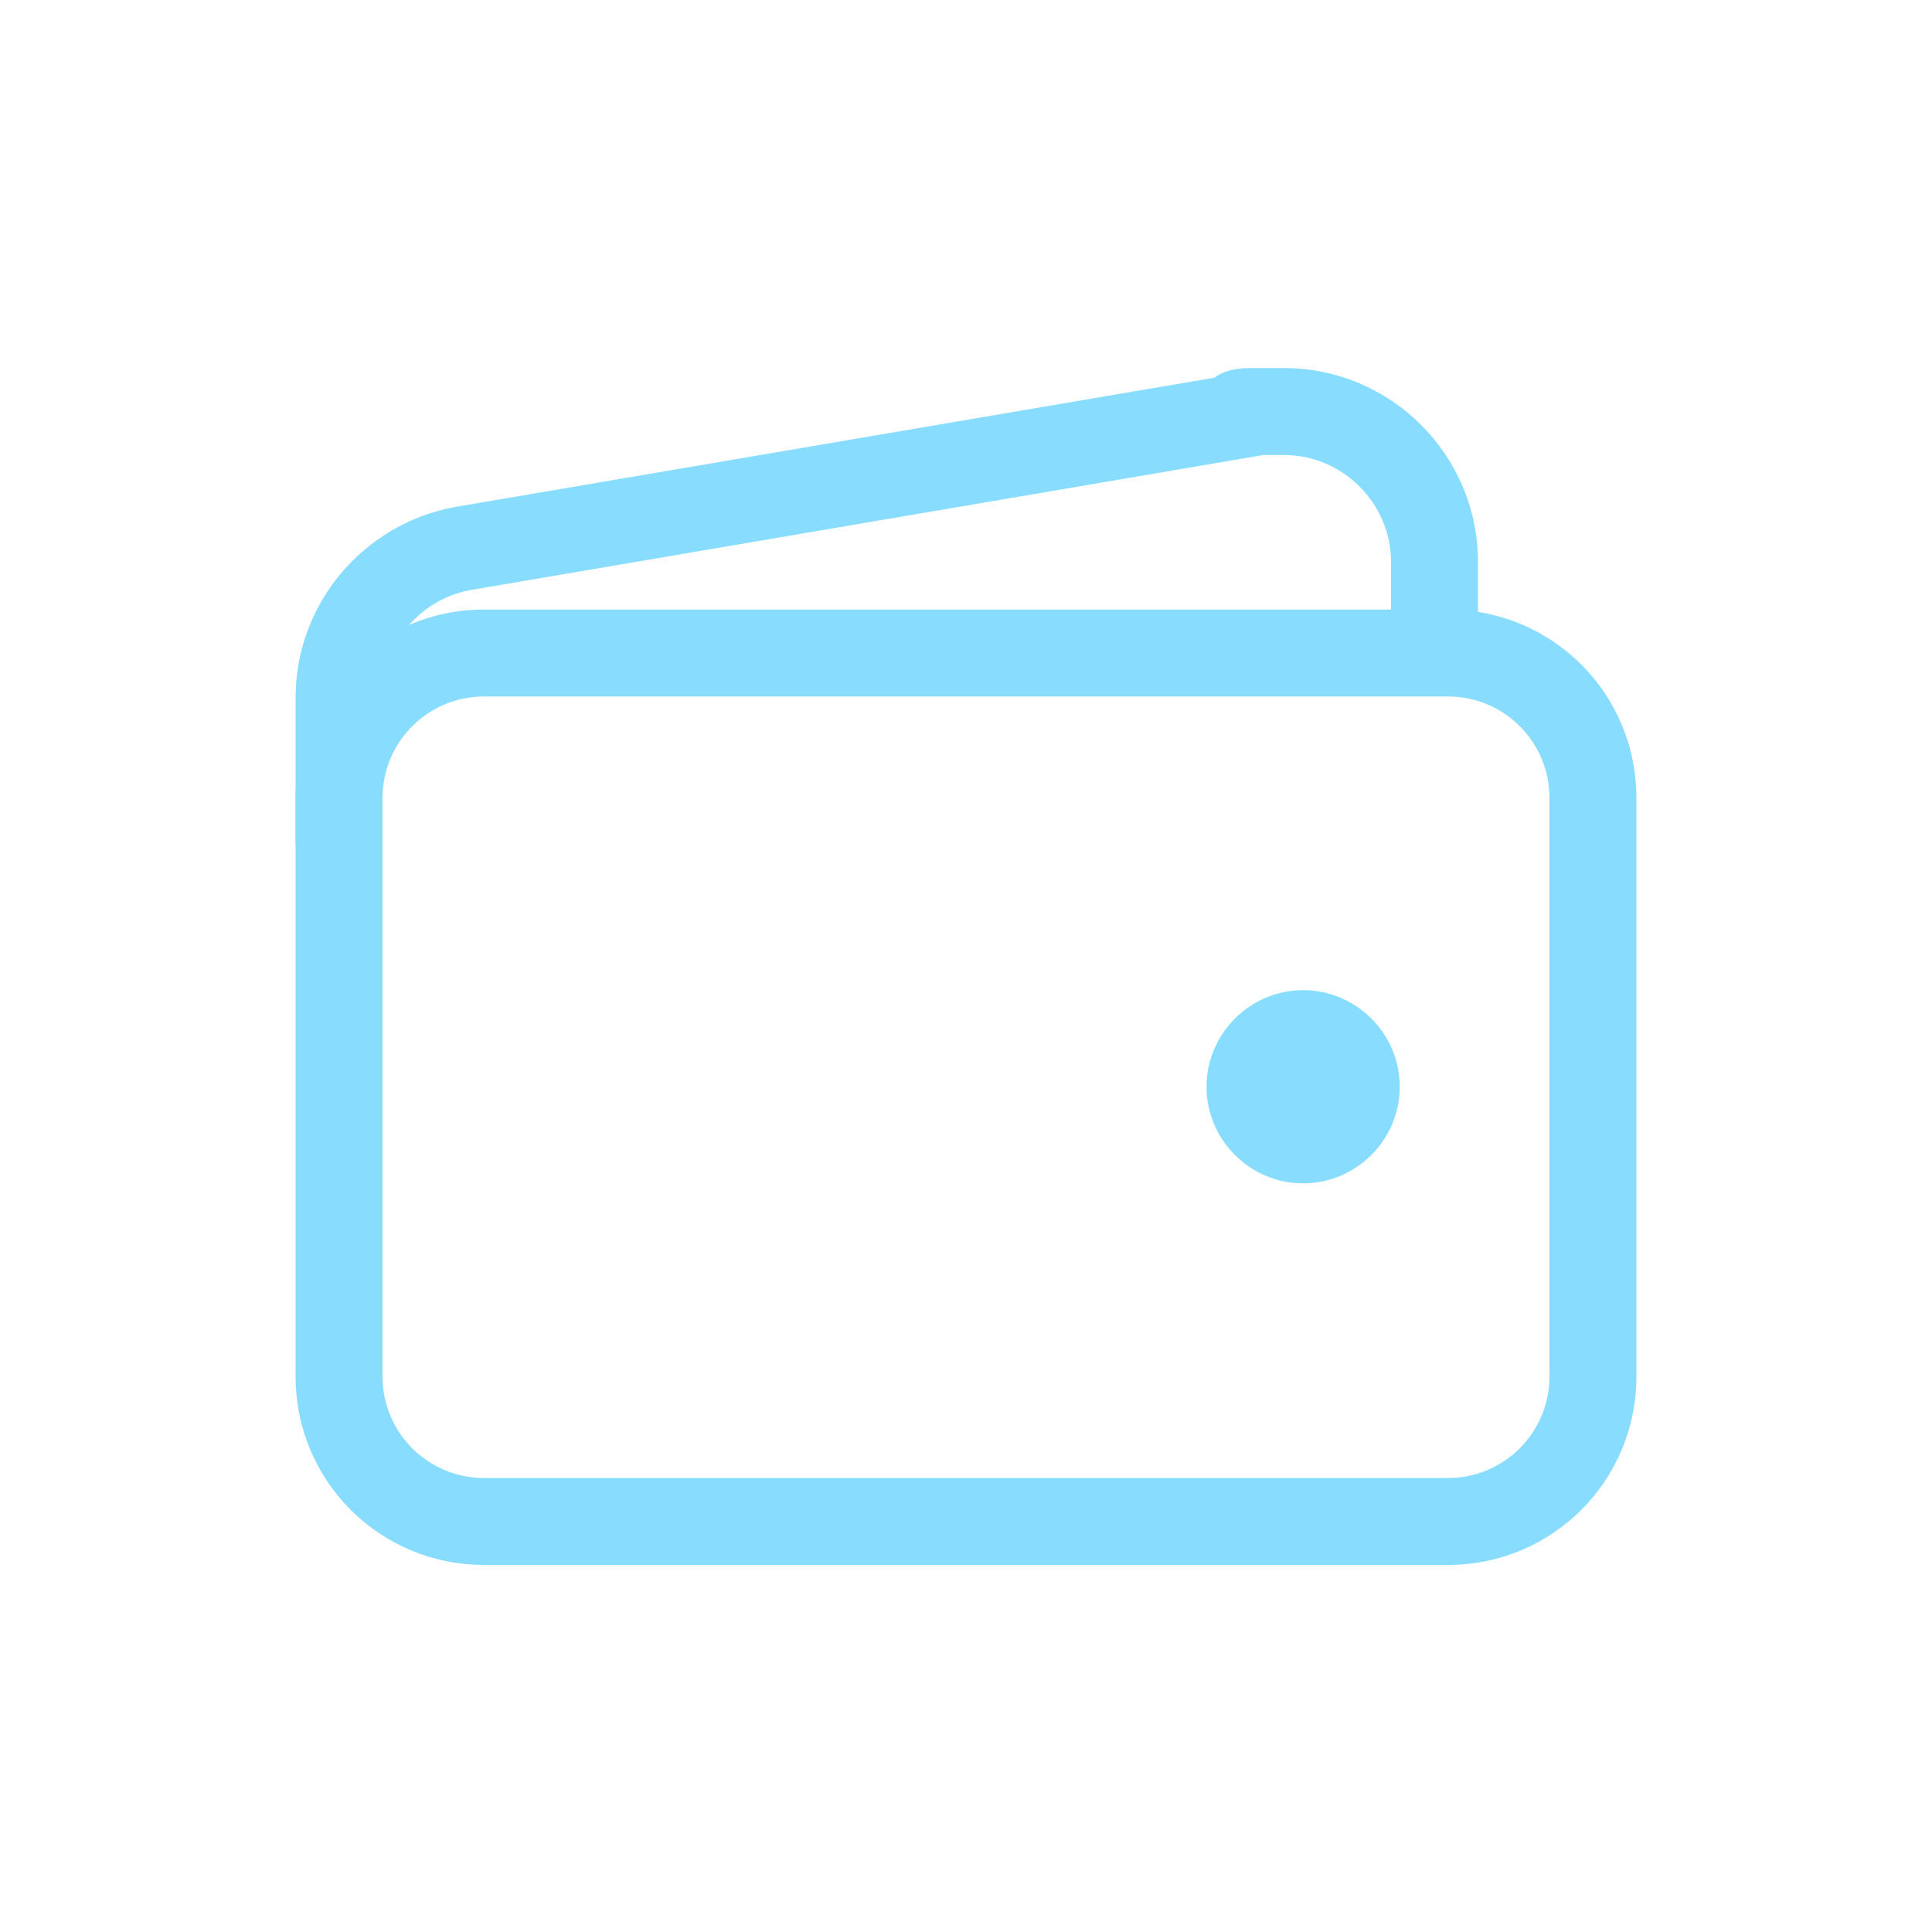 <?xml version="1.0" encoding="UTF-8"?>
<svg id="Layer_1" xmlns="http://www.w3.org/2000/svg" version="1.1" viewBox="0 0 200 200">
  <!-- Generator: Adobe Illustrator 29.5.0, SVG Export Plug-In . SVG Version: 2.1.0 Build 137)  -->
  <defs>
    <style>
      .st0 {
        fill: #8df;
      }
    </style>
  </defs>
  <g id="Icon_ion-wallet-outline">
    <path class="st0" d="M149.9,162H50.1c-10.8,0-19.5-8.7-19.5-19.5v-59.9c0-10.8,8.7-19.5,19.5-19.5h99.8c10.8,0,19.5,8.7,19.5,19.5v59.9c0,10.8-8.7,19.5-19.5,19.5ZM50.1,72.1c-5.8,0-10.5,4.7-10.5,10.5v59.9c0,5.8,4.7,10.5,10.5,10.5h99.8c5.8,0,10.5-4.7,10.5-10.5v-59.9c0-5.8-4.7-10.5-10.5-10.5H50.1Z"/>
    <path class="st0" d="M39.6,87.5h-9v-15.3c0-9.6,6.9-17.9,16.4-19.7l78.7-13.4c.8-.6,2-1,3.7-1h3.5c11.1,0,20.1,9,20.1,20.1v9.4h-9v-9.4c0-6.1-5-11.1-11.1-11.1h-1.3c-.1,0-.2,0-.3,0-.2,0-.4,0-.5,0l-82.2,14c-5.2,1-9,5.6-9,10.9,0,0,0,15.3,0,15.3Z"/>
    <path id="Path_17" class="st0" d="M134.9,122.5c-5.5,0-10-4.5-10-10s4.5-10,10-10,10,4.5,10,10-4.5,10-10,10h0Z"/>
  </g>
</svg>